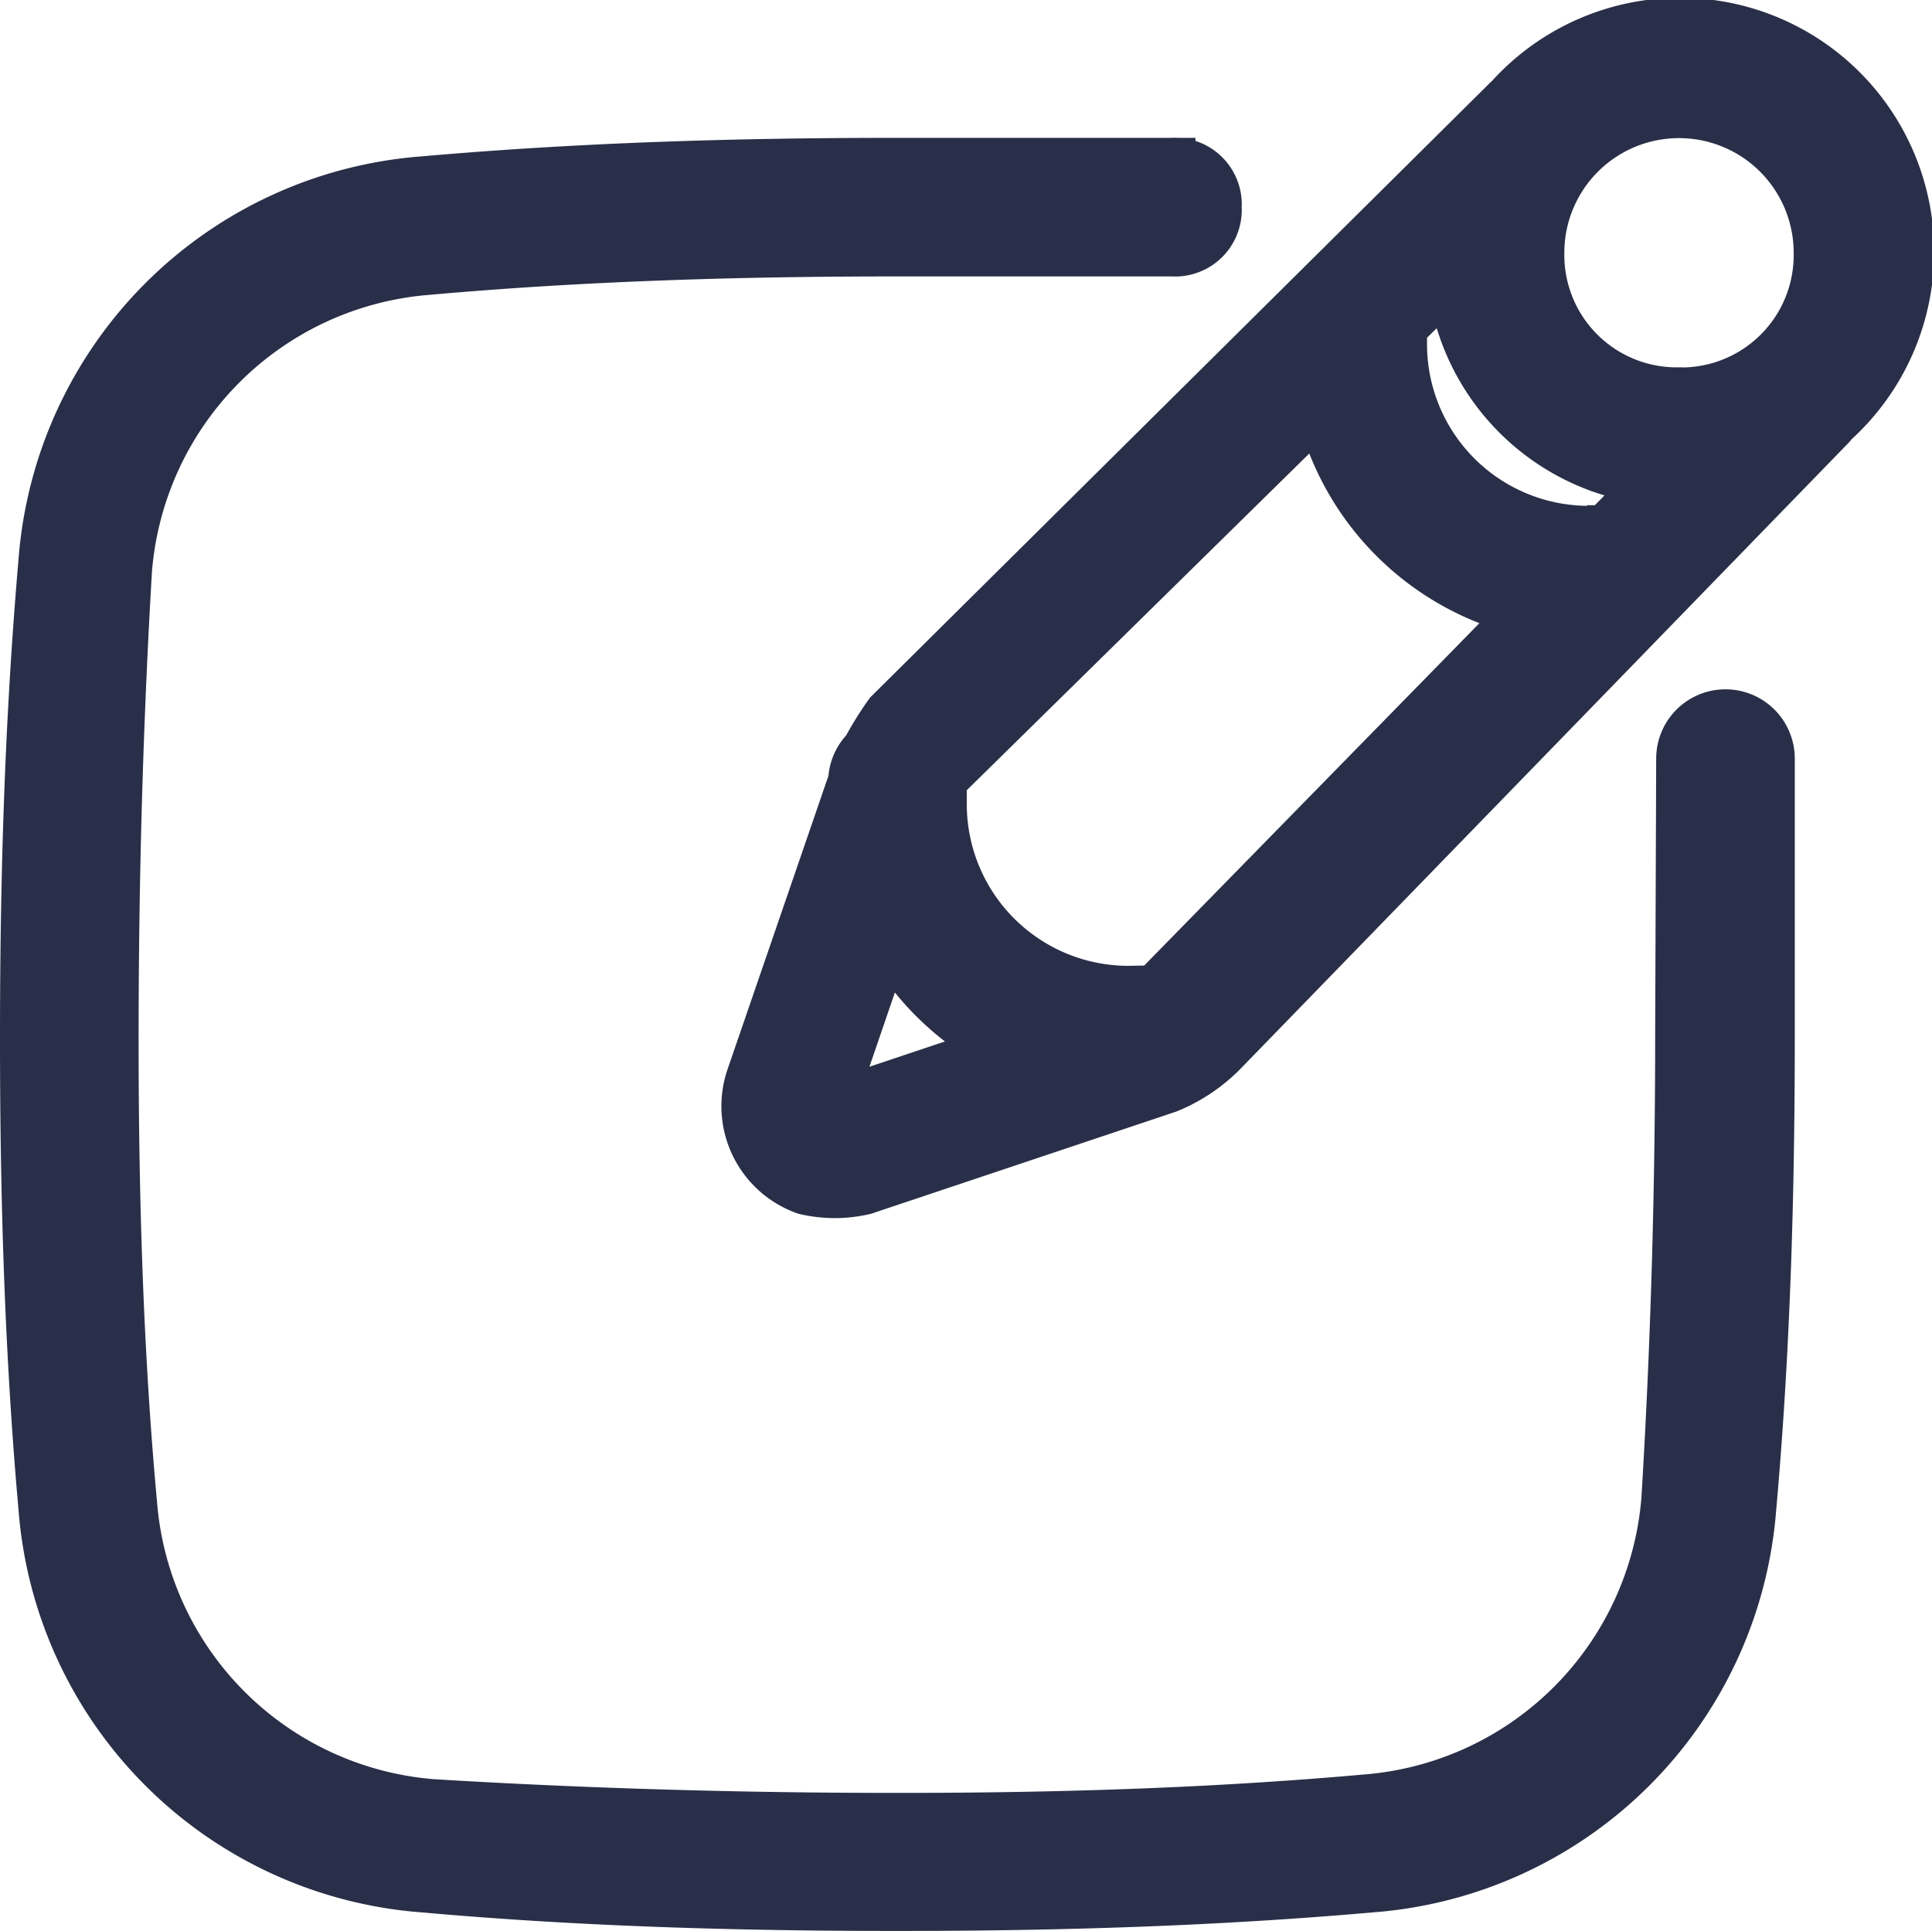 <svg xmlns="http://www.w3.org/2000/svg" width="20.909" height="20.9" viewBox="0 0 20.909 20.9">
  <path id="EditCard" d="M18.863,3.683a.493.493,0,1,1,.7.7l-6.57,6.764a1.789,1.789,0,0,1-.6.4l-3.285,1.1a1.421,1.421,0,0,1-.647,0,.98.98,0,0,1-.6-1.244L9.009,8.063a3.712,3.712,0,0,1,.348-.6L16.029.846a.481.481,0,0,1,.7,0,.481.481,0,0,1,0,.7L10,8.162a.258.258,0,0,0-.1.2L8.759,11.694l3.285-1.1c.1-.049.149-.049.2-.149Zm-.942,1.294a2.464,2.464,0,0,1-2.489-2.489,2.5,2.5,0,1,1,2.485,2.488Zm0-1a1.466,1.466,0,0,0,1.491-1.491,1.491,1.491,0,0,0-2.982,0,1.466,1.466,0,0,0,1.487,1.49Zm-.746,1.491a.5.5,0,0,1,0,1h-.249a3,3,0,0,1-2.982-2.982V3.235a.5.5,0,0,1,1,0v.249A2,2,0,0,0,16.93,5.475ZM12.2,10.45a.5.5,0,1,1,0,1h-.253A3,3,0,0,1,8.963,8.463V8.214a.5.5,0,0,1,1,0v.249a2,2,0,0,0,1.991,1.991Zm5.724-2.489a.5.5,0,0,1,1,0v2.982c0,1.742-.049,3.434-.2,5.126A4.483,4.483,0,0,1,14.587,20.2c-1.692.149-3.384.2-5.126.2s-3.434-.049-5.126-.2A4.483,4.483,0,0,1,.2,16.076C.049,14.384,0,12.691,0,11,0,9.257.049,7.565.2,5.82A4.483,4.483,0,0,1,4.33,1.692c1.692-.149,3.384-.2,5.126-.2h2.982a.471.471,0,0,1,.5.5.471.471,0,0,1-.5.5H9.456c-1.692,0-3.384.049-5.076.2A3.52,3.52,0,0,0,1.145,5.922Q1,8.386,1,11c0,1.692.049,3.384.2,5.023A3.52,3.52,0,0,0,4.43,19.257c1.643.1,3.335.149,5.023.149s3.384-.049,5.076-.2a3.52,3.52,0,0,0,3.235-3.235c.1-1.643.149-3.335.149-5.023Z" transform="translate(0.25 0.25)" fill="#292f48" stroke="#292f48" stroke-width="0.5"/>
</svg>
